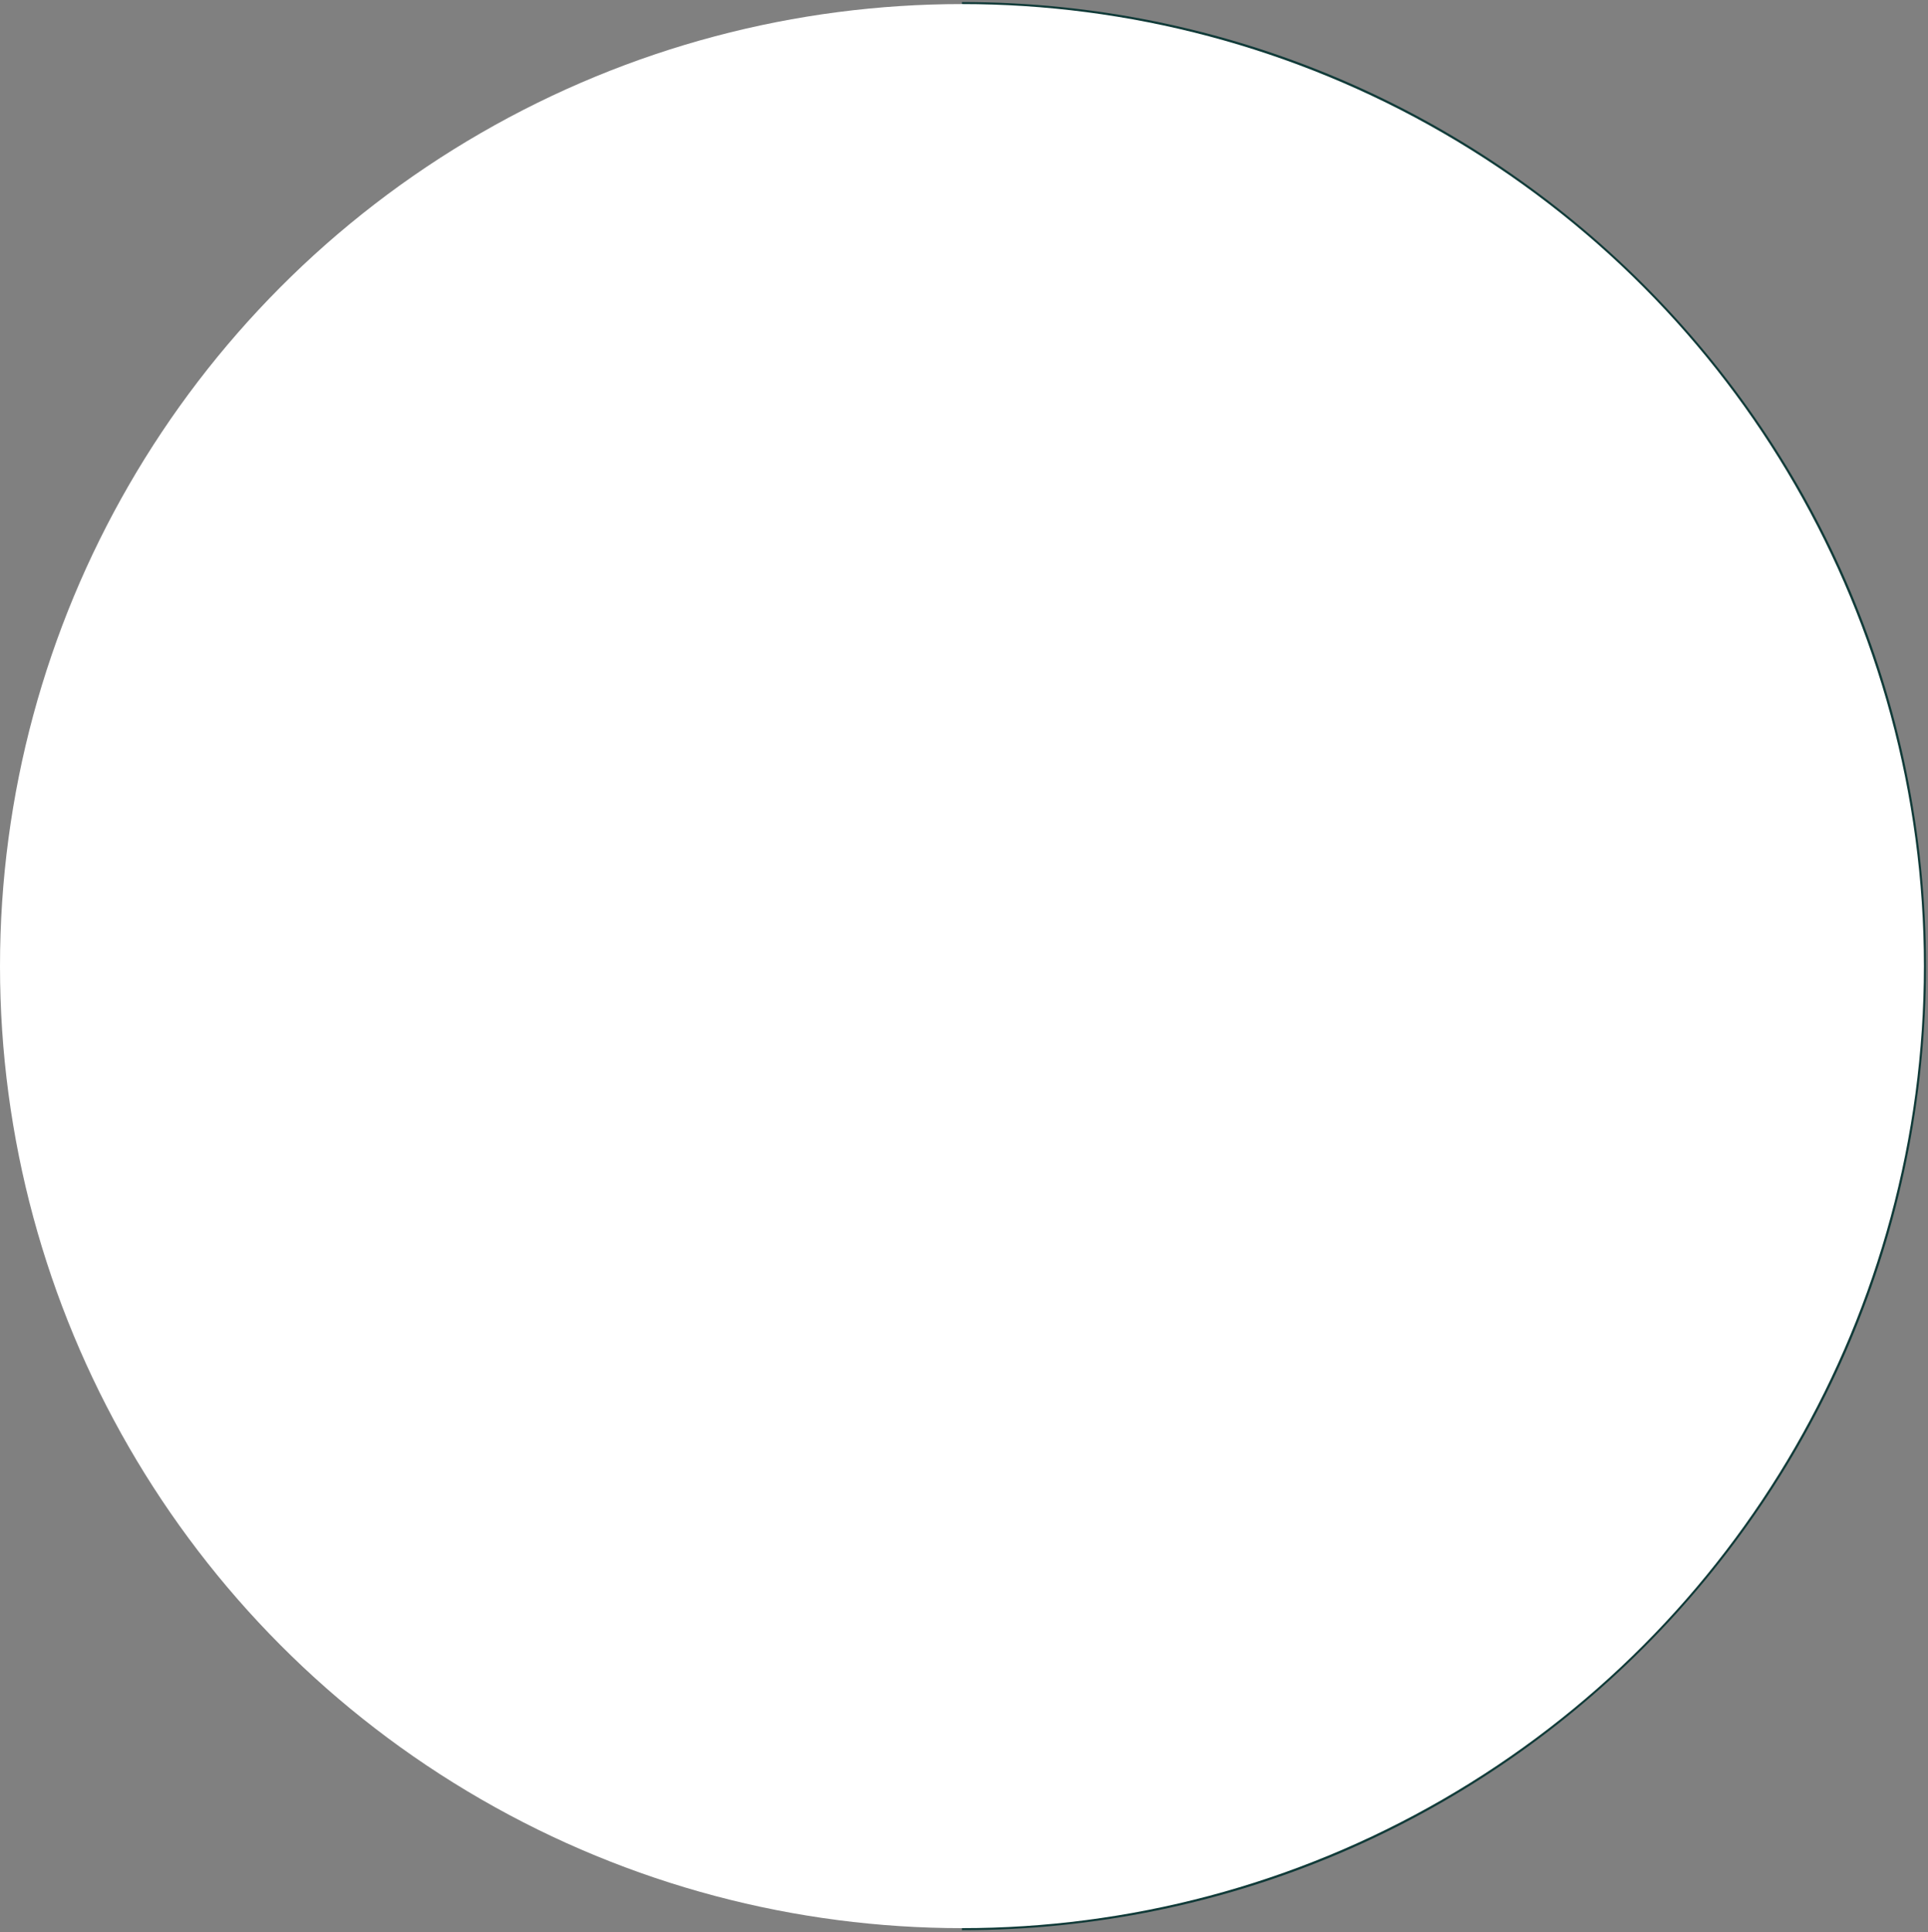 <?xml version="1.0" encoding="UTF-8"?> <svg xmlns="http://www.w3.org/2000/svg" width="473" height="474" viewBox="0 0 473 474" fill="none"><rect x="0" y="0" width="473" height="474" fill="#808080" stroke="none"/> <path d="M236 1C366.339 1 472 106.661 472 237C472 367.34 366.339 473 236 473" stroke="#103A38"></path> <circle cx="236" cy="237" r="236" fill="white"></circle> </svg> 